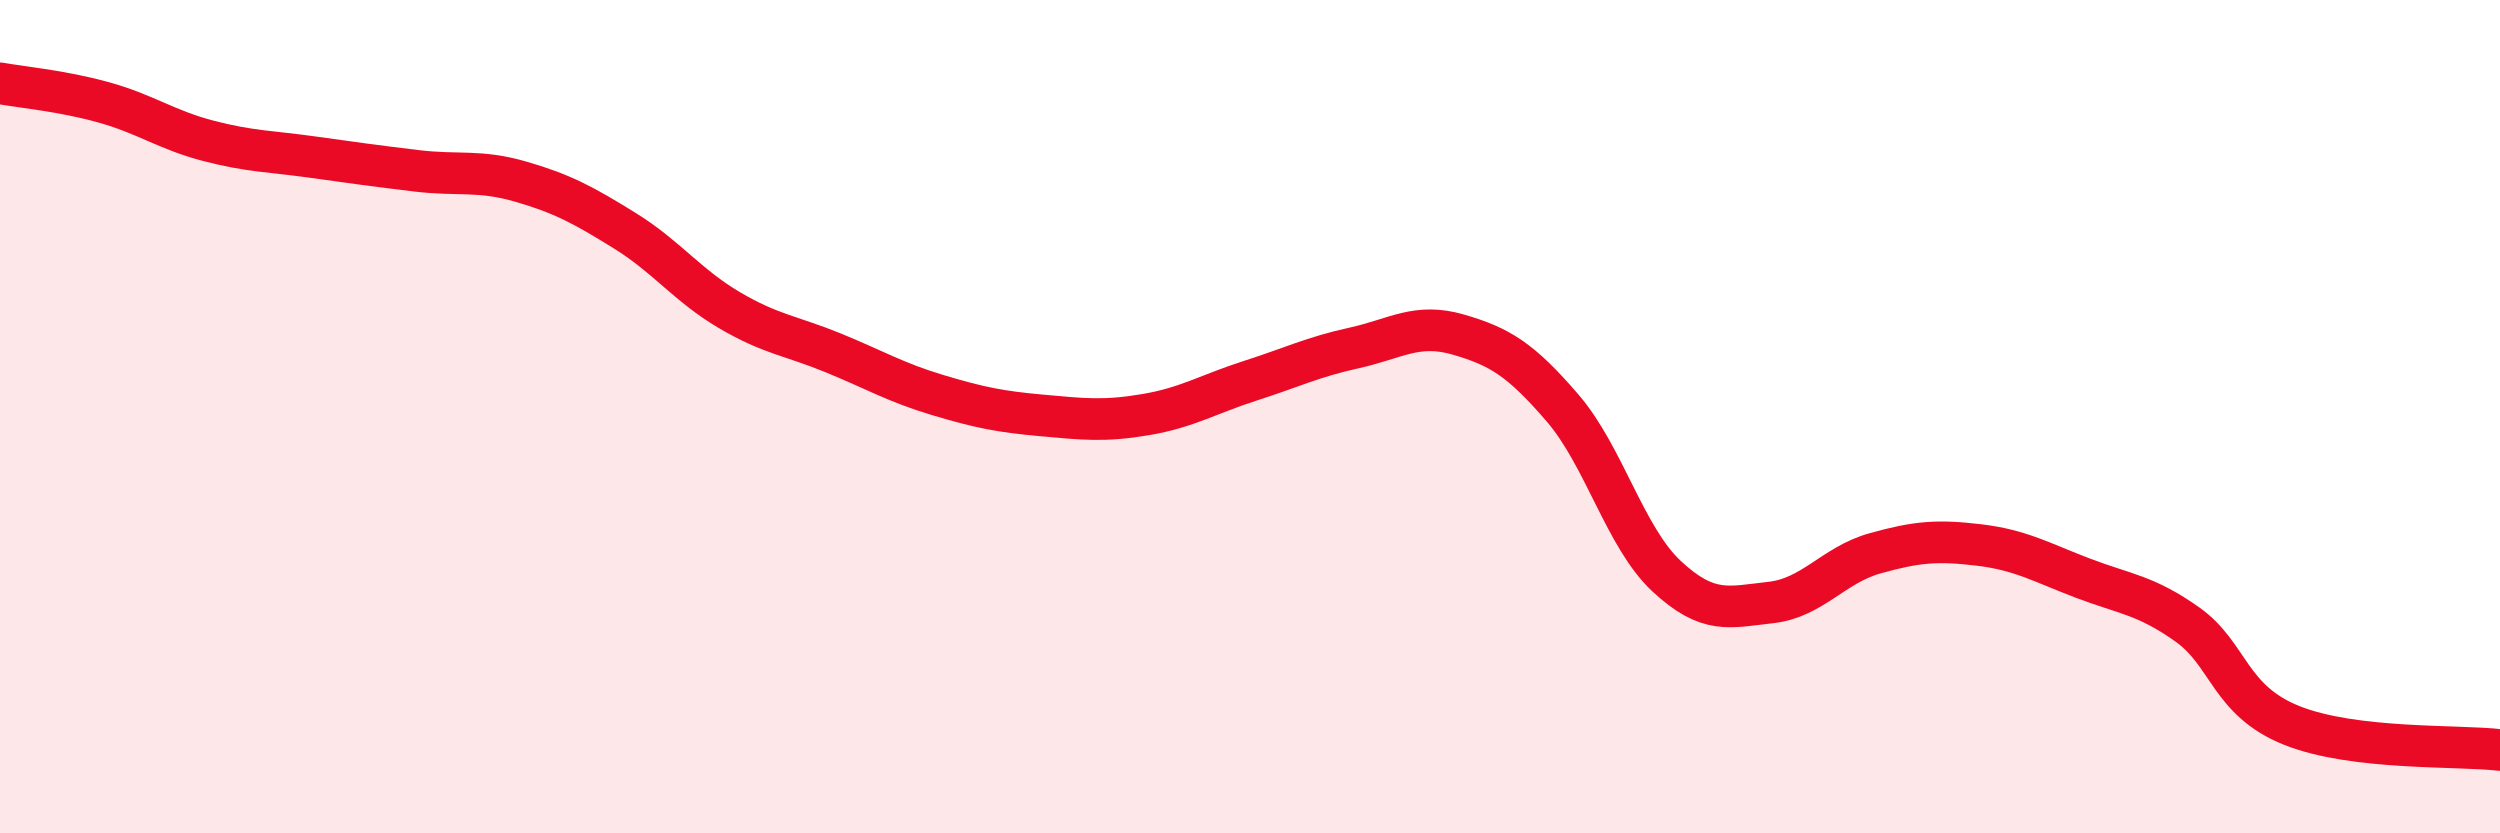 
    <svg width="60" height="20" viewBox="0 0 60 20" xmlns="http://www.w3.org/2000/svg">
      <path
        d="M 0,2 C 0.5,2.09 1.5,2.18 2.5,2.46 C 3.5,2.74 4,3.12 5,3.38 C 6,3.64 6.5,3.63 7.5,3.77 C 8.5,3.91 9,3.98 10,4.1 C 11,4.22 11.5,4.07 12.5,4.36 C 13.5,4.65 14,4.92 15,5.54 C 16,6.16 16.5,6.85 17.5,7.44 C 18.5,8.03 19,8.06 20,8.47 C 21,8.88 21.5,9.18 22.5,9.48 C 23.5,9.78 24,9.88 25,9.97 C 26,10.06 26.5,10.12 27.5,9.95 C 28.5,9.78 29,9.46 30,9.14 C 31,8.82 31.5,8.57 32.5,8.35 C 33.5,8.13 34,7.74 35,8.03 C 36,8.32 36.5,8.63 37.5,9.79 C 38.5,10.95 39,12.9 40,13.83 C 41,14.76 41.5,14.57 42.5,14.46 C 43.5,14.35 44,13.56 45,13.28 C 46,13 46.5,12.96 47.5,13.08 C 48.5,13.2 49,13.5 50,13.88 C 51,14.26 51.5,14.28 52.5,14.99 C 53.5,15.7 53.5,16.81 55,17.41 C 56.5,18.01 59,17.88 60,18L60 20L0 20Z"
        fill="#EB0A25"
        opacity="0.1"
        stroke-linecap="round"
        stroke-linejoin="round"
      />
      <path
        d="M 0,2 C 0.5,2.09 1.5,2.18 2.5,2.46 C 3.5,2.74 4,3.12 5,3.38 C 6,3.64 6.5,3.63 7.5,3.77 C 8.5,3.91 9,3.98 10,4.1 C 11,4.22 11.5,4.07 12.5,4.36 C 13.5,4.65 14,4.92 15,5.54 C 16,6.16 16.5,6.85 17.5,7.44 C 18.5,8.03 19,8.06 20,8.47 C 21,8.88 21.5,9.18 22.5,9.48 C 23.5,9.78 24,9.88 25,9.97 C 26,10.06 26.5,10.12 27.5,9.95 C 28.5,9.78 29,9.46 30,9.14 C 31,8.82 31.5,8.57 32.5,8.35 C 33.5,8.13 34,7.74 35,8.03 C 36,8.32 36.5,8.63 37.5,9.79 C 38.5,10.95 39,12.9 40,13.83 C 41,14.76 41.5,14.57 42.5,14.46 C 43.5,14.35 44,13.56 45,13.28 C 46,13 46.5,12.96 47.5,13.08 C 48.5,13.2 49,13.5 50,13.88 C 51,14.26 51.5,14.28 52.5,14.99 C 53.5,15.7 53.5,16.81 55,17.41 C 56.5,18.01 59,17.88 60,18"
        stroke="#EB0A25"
        stroke-width="1"
        fill="none"
        stroke-linecap="round"
        stroke-linejoin="round"
      />
    </svg>
  